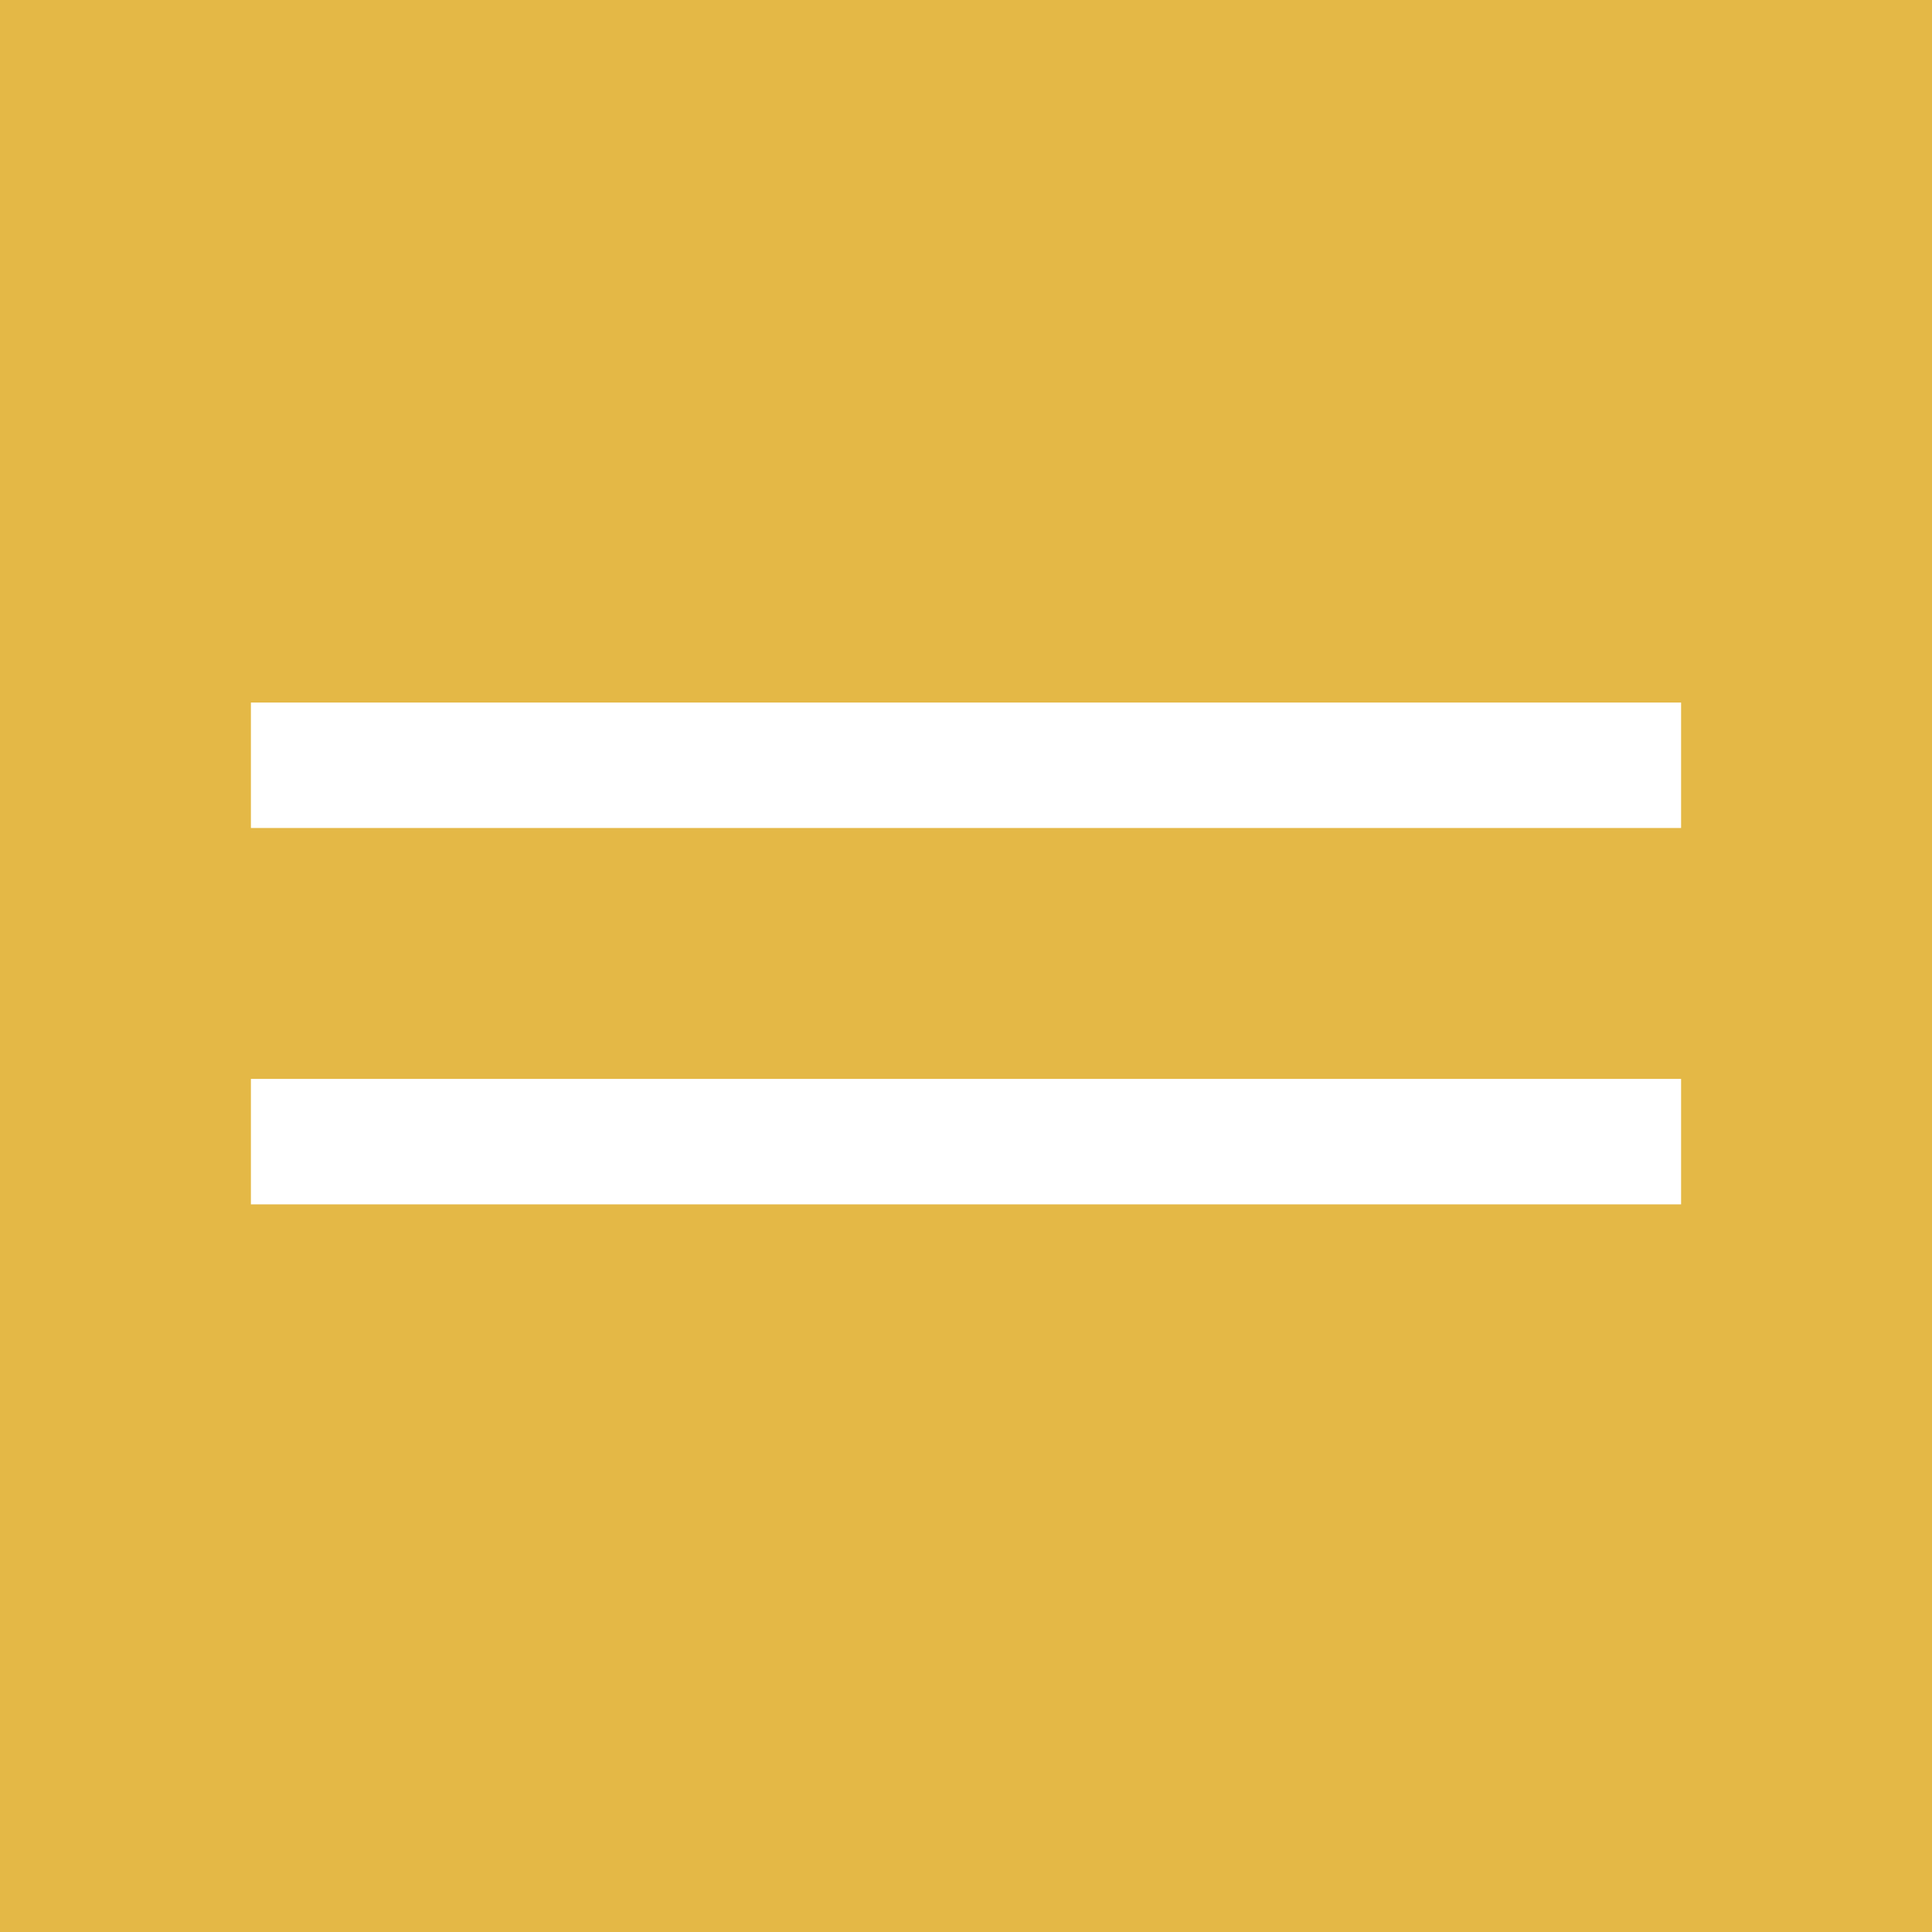 <?xml version="1.0" encoding="UTF-8"?> <svg xmlns="http://www.w3.org/2000/svg" width="77" height="77" viewBox="0 0 77 77" fill="none"> <rect width="77" height="77" fill="#E4B846"></rect> <rect x="10" y="28" width="57" height="5" fill="white"></rect> <rect x="10" y="43" width="57" height="5" fill="white"></rect> </svg> 